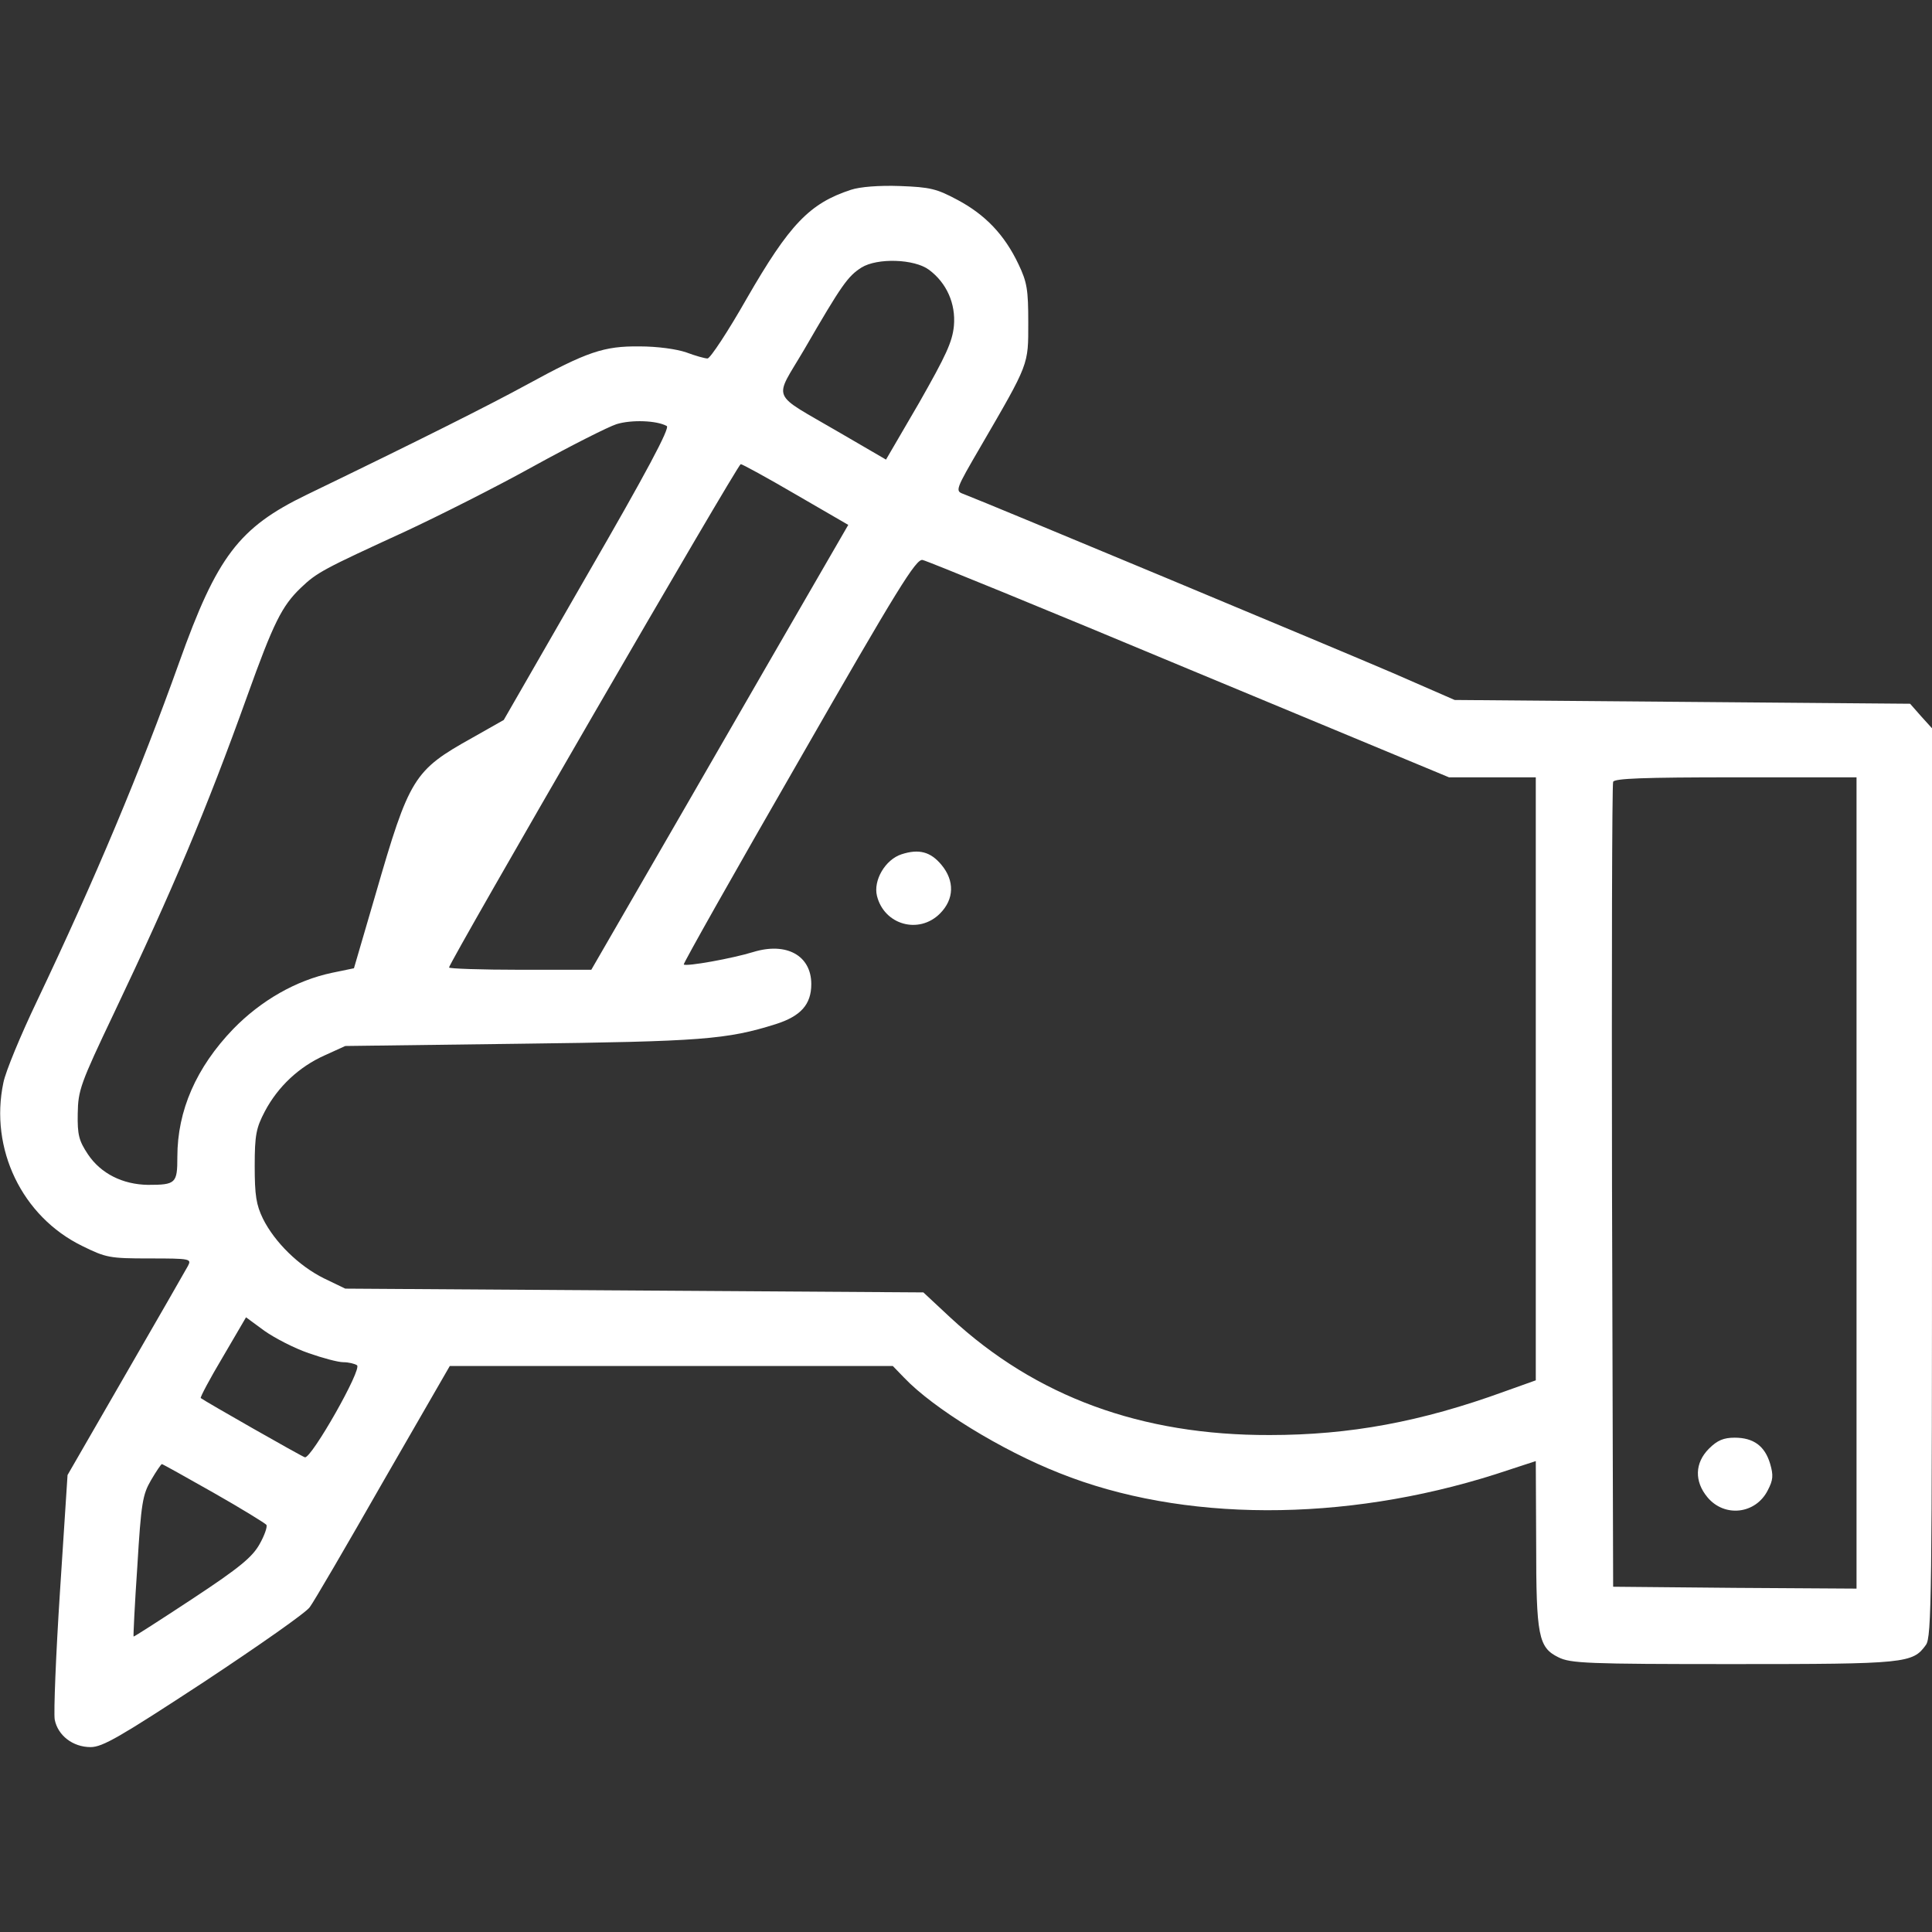 <?xml version="1.0" standalone="no"?>
<!DOCTYPE svg PUBLIC "-//W3C//DTD SVG 20010904//EN"
 "http://www.w3.org/TR/2001/REC-SVG-20010904/DTD/svg10.dtd">
<svg version="1.0" xmlns="http://www.w3.org/2000/svg"
 width="512pt" height="512pt" viewBox="0 0 512 512"
 preserveAspectRatio="xMidYMid meet">

<rect x="0" y="0" width="512" height="512" fill="#333333" stroke="none"/>

<g transform="translate(0,512) scale(0.1,-0.1)"
fill="#fff" stroke="none">
<path d="M2255 4617 c-110 -36 -163 -92 -276 -288 -50 -88 -97 -159 -104 -159
-7 0 -32 7 -56 16 -26 9 -77 16 -124 16 -95 1 -139 -14 -300 -102 -99 -54
-282 -146 -582 -291 -180 -87 -238 -164 -338 -444 -103 -288 -221 -570 -378
-900 -42 -88 -82 -184 -88 -214 -37 -175 49 -355 209 -433 63 -31 72 -33 178
-33 109 0 112 -1 102 -20 -6 -11 -80 -140 -165 -287 l-154 -267 -20 -308 c-11
-169 -17 -322 -14 -340 8 -42 48 -73 95 -73 32 0 78 27 301 173 145 96 271
184 280 198 10 13 97 162 194 332 l177 307 587 0 587 0 30 -31 c77 -81 257
-192 412 -253 325 -130 752 -131 1155 -3 l107 35 1 -217 c0 -247 6 -277 59
-303 32 -16 76 -18 463 -18 459 0 476 2 511 51 15 21 16 130 16 1226 l0 1203
-29 32 -29 33 -604 5 -603 5 -165 72 c-142 61 -1074 450 -1137 474 -22 8 -21
11 46 126 129 222 126 215 126 328 0 87 -3 107 -26 155 -37 78 -88 131 -161
170 -56 30 -73 34 -153 37 -55 2 -106 -2 -130 -10z m207 -212 c47 -35 71 -90
66 -148 -4 -43 -21 -79 -92 -204 l-88 -151 -122 71 c-188 110 -176 82 -94 222
99 171 115 193 151 216 42 26 140 23 179 -6z m-695 -414 c9 -5 -55 -125 -210
-393 l-222 -386 -83 -47 c-156 -87 -167 -105 -257 -416 l-57 -195 -58 -12
c-95 -20 -188 -73 -262 -149 -98 -102 -148 -216 -148 -339 0 -70 -4 -74 -78
-74 -67 1 -125 30 -159 81 -24 36 -28 52 -27 108 1 62 7 79 96 266 155 326
245 539 353 840 70 195 92 239 142 287 43 41 58 49 278 150 88 41 241 118 340
173 98 54 197 104 219 111 39 12 106 10 133 -5z m343 -182 l138 -80 -85 -147
c-47 -81 -200 -346 -340 -589 l-256 -443 -188 0 c-104 0 -189 3 -189 6 0 13
765 1334 773 1334 4 0 70 -36 147 -81z m1042 -463 l688 -286 115 0 115 0 0
-799 0 -799 -84 -30 c-220 -80 -409 -115 -621 -115 -341 -1 -620 102 -845 310
l-73 68 -766 5 -766 5 -56 27 c-67 33 -131 96 -162 158 -18 37 -22 62 -22 140
0 83 4 101 27 145 35 66 91 118 158 148 l55 25 465 6 c478 6 546 11 676 52 66
21 94 52 94 106 0 76 -66 112 -154 85 -55 -17 -177 -39 -184 -33 -2 2 135 245
305 540 262 457 311 536 328 532 11 -2 329 -132 707 -290z m1768 -1361 l0
-1075 -322 2 -323 3 -3 1060 c-1 583 0 1066 3 1073 3 9 78 12 325 12 l320 0 0
-1075z m-4102 -451 c37 -13 78 -24 92 -24 14 0 30 -4 36 -8 15 -9 -121 -248
-138 -244 -10 3 -266 149 -276 157 -2 2 24 51 58 108 l62 106 49 -36 c27 -19
79 -46 117 -59z m-252 -370 c74 -42 137 -81 140 -85 3 -5 -5 -28 -18 -51 -19
-34 -52 -62 -178 -145 -85 -56 -155 -101 -156 -100 -1 1 3 85 10 187 10 167
14 189 36 227 14 24 27 43 29 43 2 0 63 -34 137 -76z"/>
<path d="M2389 2856 c-43 -14 -75 -69 -65 -110 19 -77 111 -103 167 -47 38 38
39 87 4 129 -29 35 -60 43 -106 28z"/>
<path d="M4529 1281 c-38 -38 -39 -87 -4 -129 45 -54 128 -45 160 19 14 27 15
39 6 70 -14 47 -44 69 -94 69 -29 0 -46 -7 -68 -29z"/>
</g>
</svg>

